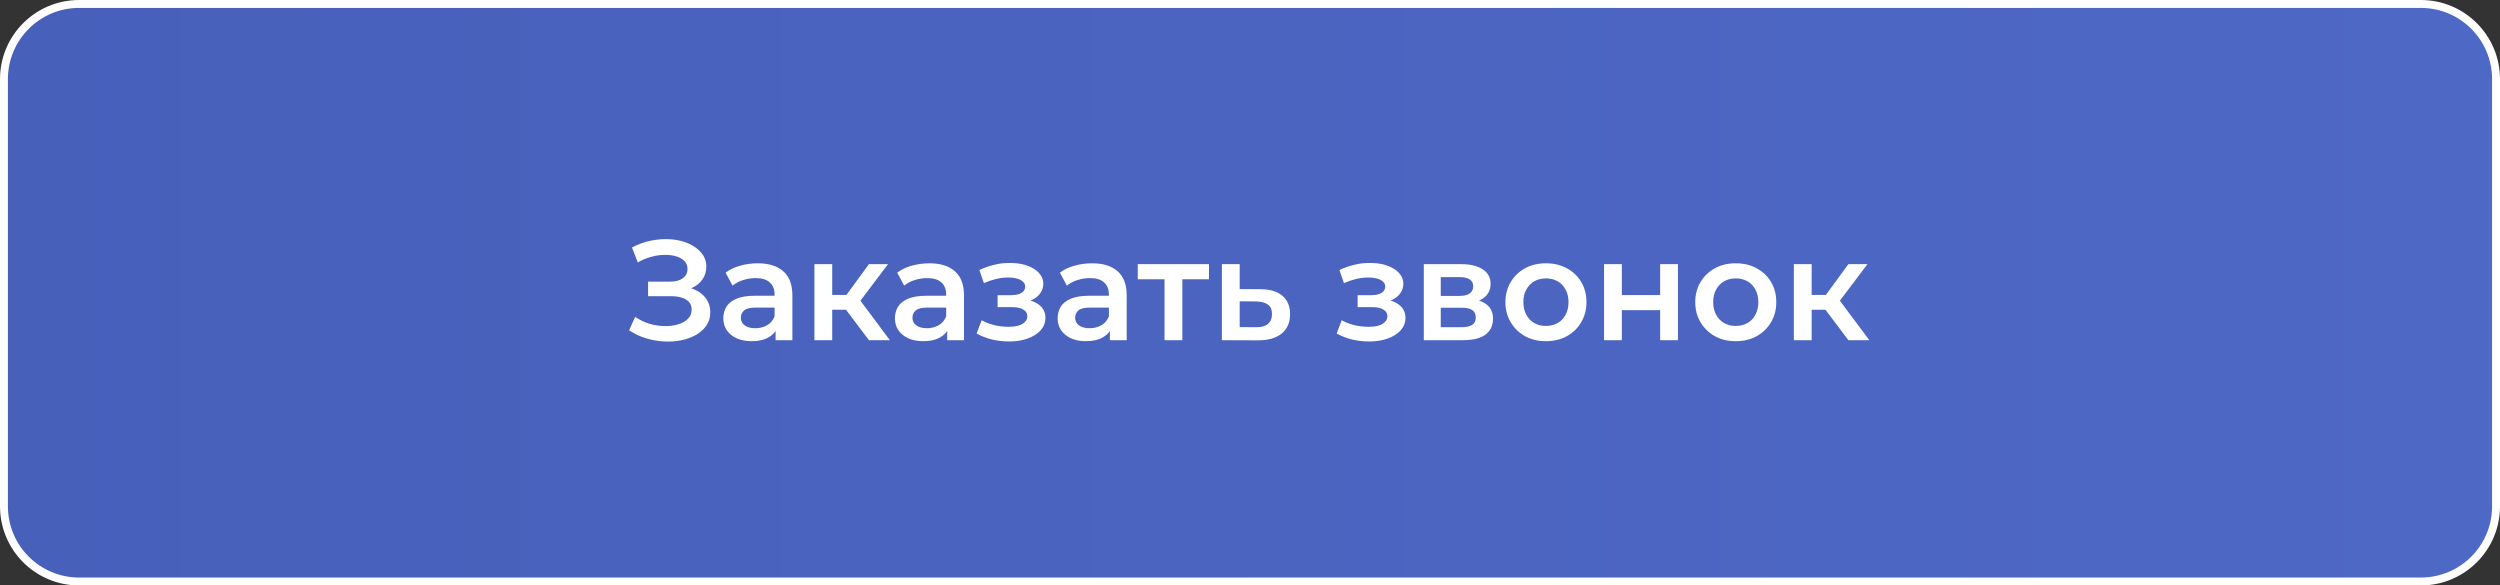 <?xml version="1.0" encoding="UTF-8"?> <svg xmlns="http://www.w3.org/2000/svg" width="316" height="74" viewBox="0 0 316 74" fill="none"><rect x="0" y="0" width="316" height="74" fill="#333333" stroke="none"/><g clip-path="url(#clip0_2042_16)"><path d="M10 0.5H306C311.247 0.5 315.5 4.753 315.5 10V64C315.5 69.247 311.247 73.5 306 73.5H10C4.753 73.5 0.5 69.247 0.5 64V10C0.5 4.753 4.753 0.5 10 0.5Z" fill="url(#paint0_linear_2042_16)" stroke="white"></path><path d="M79.522 41.758L80.278 40.048C80.818 40.42 81.406 40.708 82.042 40.912C82.69 41.104 83.332 41.206 83.968 41.218C84.604 41.23 85.18 41.158 85.696 41.002C86.224 40.846 86.644 40.612 86.956 40.3C87.268 39.988 87.424 39.598 87.424 39.13C87.424 38.566 87.19 38.146 86.722 37.87C86.266 37.582 85.642 37.438 84.85 37.438H81.916V35.602H84.67C85.378 35.602 85.924 35.458 86.308 35.17C86.704 34.882 86.902 34.492 86.902 34C86.902 33.592 86.77 33.256 86.506 32.992C86.254 32.728 85.906 32.53 85.462 32.398C85.03 32.266 84.538 32.206 83.986 32.218C83.446 32.218 82.882 32.302 82.294 32.47C81.706 32.626 81.148 32.86 80.62 33.172L79.882 31.282C80.674 30.862 81.502 30.568 82.366 30.4C83.242 30.232 84.088 30.184 84.904 30.256C85.72 30.328 86.452 30.514 87.1 30.814C87.76 31.114 88.288 31.51 88.684 32.002C89.08 32.482 89.278 33.052 89.278 33.712C89.278 34.312 89.116 34.846 88.792 35.314C88.48 35.77 88.048 36.124 87.496 36.376C86.944 36.628 86.302 36.754 85.57 36.754L85.66 36.178C86.488 36.178 87.208 36.322 87.82 36.61C88.444 36.886 88.924 37.27 89.26 37.762C89.608 38.254 89.782 38.824 89.782 39.472C89.782 40.084 89.626 40.63 89.314 41.11C89.002 41.578 88.576 41.974 88.036 42.298C87.496 42.61 86.878 42.844 86.182 43C85.486 43.144 84.754 43.198 83.986 43.162C83.218 43.126 82.45 42.994 81.682 42.766C80.926 42.538 80.206 42.202 79.522 41.758ZM98.034 43V41.056L97.907 40.642V37.24C97.907 36.58 97.71 36.07 97.314 35.71C96.918 35.338 96.317 35.152 95.513 35.152C94.974 35.152 94.439 35.236 93.912 35.404C93.395 35.572 92.957 35.806 92.597 36.106L91.716 34.468C92.231 34.072 92.844 33.778 93.552 33.586C94.272 33.382 95.016 33.28 95.784 33.28C97.175 33.28 98.249 33.616 99.005 34.288C99.773 34.948 100.157 35.974 100.157 37.366V43H98.034ZM95.01 43.126C94.29 43.126 93.659 43.006 93.12 42.766C92.579 42.514 92.159 42.172 91.859 41.74C91.572 41.296 91.427 40.798 91.427 40.246C91.427 39.706 91.553 39.22 91.805 38.788C92.07 38.356 92.496 38.014 93.084 37.762C93.671 37.51 94.451 37.384 95.424 37.384H98.213V38.878H95.585C94.817 38.878 94.302 39.004 94.037 39.256C93.773 39.496 93.641 39.796 93.641 40.156C93.641 40.564 93.803 40.888 94.127 41.128C94.451 41.368 94.901 41.488 95.478 41.488C96.029 41.488 96.522 41.362 96.954 41.11C97.397 40.858 97.716 40.486 97.907 39.994L98.285 41.344C98.07 41.908 97.68 42.346 97.115 42.658C96.564 42.97 95.862 43.126 95.01 43.126ZM109.836 43L106.362 38.392L108.198 37.258L112.482 43H109.836ZM102.942 43V33.388H105.192V43H102.942ZM104.526 39.148V37.276H107.784V39.148H104.526ZM108.414 38.464L106.308 38.212L109.836 33.388H112.248L108.414 38.464ZM119.725 43V41.056L119.599 40.642V37.24C119.599 36.58 119.401 36.07 119.005 35.71C118.609 35.338 118.009 35.152 117.205 35.152C116.665 35.152 116.131 35.236 115.603 35.404C115.087 35.572 114.649 35.806 114.289 36.106L113.407 34.468C113.923 34.072 114.535 33.778 115.243 33.586C115.963 33.382 116.707 33.28 117.475 33.28C118.867 33.28 119.941 33.616 120.697 34.288C121.465 34.948 121.849 35.974 121.849 37.366V43H119.725ZM116.701 43.126C115.981 43.126 115.351 43.006 114.811 42.766C114.271 42.514 113.851 42.172 113.551 41.74C113.263 41.296 113.119 40.798 113.119 40.246C113.119 39.706 113.245 39.22 113.497 38.788C113.761 38.356 114.187 38.014 114.775 37.762C115.363 37.51 116.143 37.384 117.115 37.384H119.905V38.878H117.277C116.509 38.878 115.993 39.004 115.729 39.256C115.465 39.496 115.333 39.796 115.333 40.156C115.333 40.564 115.495 40.888 115.819 41.128C116.143 41.368 116.593 41.488 117.169 41.488C117.721 41.488 118.213 41.362 118.645 41.11C119.089 40.858 119.407 40.486 119.599 39.994L119.977 41.344C119.761 41.908 119.371 42.346 118.807 42.658C118.255 42.97 117.553 43.126 116.701 43.126ZM127.552 43.162C126.82 43.162 126.094 43.078 125.374 42.91C124.666 42.73 124.024 42.478 123.448 42.154L124.078 40.48C124.546 40.744 125.074 40.948 125.662 41.092C126.25 41.236 126.838 41.308 127.426 41.308C127.93 41.308 128.362 41.26 128.722 41.164C129.082 41.056 129.358 40.9 129.55 40.696C129.754 40.492 129.856 40.258 129.856 39.994C129.856 39.61 129.688 39.322 129.352 39.13C129.028 38.926 128.56 38.824 127.948 38.824H126.094V37.312H127.768C128.152 37.312 128.476 37.27 128.74 37.186C129.016 37.102 129.226 36.976 129.37 36.808C129.514 36.64 129.586 36.442 129.586 36.214C129.586 35.986 129.496 35.788 129.316 35.62C129.148 35.44 128.902 35.308 128.578 35.224C128.254 35.128 127.864 35.08 127.408 35.08C126.928 35.08 126.43 35.14 125.914 35.26C125.41 35.38 124.894 35.554 124.366 35.782L123.79 34.126C124.402 33.85 124.996 33.64 125.572 33.496C126.16 33.34 126.742 33.256 127.318 33.244C128.194 33.208 128.974 33.298 129.658 33.514C130.342 33.73 130.882 34.042 131.278 34.45C131.674 34.858 131.872 35.338 131.872 35.89C131.872 36.346 131.728 36.76 131.44 37.132C131.164 37.492 130.78 37.774 130.288 37.978C129.808 38.182 129.256 38.284 128.632 38.284L128.704 37.798C129.772 37.798 130.612 38.014 131.224 38.446C131.836 38.866 132.142 39.442 132.142 40.174C132.142 40.762 131.944 41.284 131.548 41.74C131.152 42.184 130.606 42.532 129.91 42.784C129.226 43.036 128.44 43.162 127.552 43.162ZM140.291 43V41.056L140.165 40.642V37.24C140.165 36.58 139.967 36.07 139.571 35.71C139.175 35.338 138.575 35.152 137.771 35.152C137.231 35.152 136.697 35.236 136.169 35.404C135.653 35.572 135.215 35.806 134.855 36.106L133.973 34.468C134.489 34.072 135.101 33.778 135.809 33.586C136.529 33.382 137.273 33.28 138.041 33.28C139.433 33.28 140.507 33.616 141.263 34.288C142.031 34.948 142.415 35.974 142.415 37.366V43H140.291ZM137.267 43.126C136.547 43.126 135.917 43.006 135.377 42.766C134.837 42.514 134.417 42.172 134.117 41.74C133.829 41.296 133.685 40.798 133.685 40.246C133.685 39.706 133.811 39.22 134.063 38.788C134.327 38.356 134.753 38.014 135.341 37.762C135.929 37.51 136.709 37.384 137.681 37.384H140.471V38.878H137.843C137.075 38.878 136.559 39.004 136.295 39.256C136.031 39.496 135.899 39.796 135.899 40.156C135.899 40.564 136.061 40.888 136.385 41.128C136.709 41.368 137.159 41.488 137.735 41.488C138.287 41.488 138.779 41.362 139.211 41.11C139.655 40.858 139.973 40.486 140.165 39.994L140.543 41.344C140.327 41.908 139.937 42.346 139.373 42.658C138.821 42.97 138.119 43.126 137.267 43.126ZM147.198 43V34.756L147.72 35.296H143.814V33.388H152.814V35.296H148.926L149.448 34.756V43H147.198ZM159.27 36.556C160.506 36.556 161.448 36.832 162.096 37.384C162.744 37.936 163.068 38.716 163.068 39.724C163.068 40.768 162.708 41.584 161.988 42.172C161.268 42.748 160.254 43.03 158.946 43.018L154.446 43V33.388H156.696V36.538L159.27 36.556ZM158.748 41.362C159.408 41.374 159.912 41.236 160.26 40.948C160.608 40.66 160.782 40.24 160.782 39.688C160.782 39.136 160.608 38.74 160.26 38.5C159.924 38.248 159.42 38.116 158.748 38.104L156.696 38.086V41.344L158.748 41.362ZM173.062 43.162C172.33 43.162 171.604 43.078 170.884 42.91C170.176 42.73 169.534 42.478 168.958 42.154L169.588 40.48C170.056 40.744 170.584 40.948 171.172 41.092C171.76 41.236 172.348 41.308 172.936 41.308C173.44 41.308 173.872 41.26 174.232 41.164C174.592 41.056 174.868 40.9 175.06 40.696C175.264 40.492 175.366 40.258 175.366 39.994C175.366 39.61 175.198 39.322 174.862 39.13C174.538 38.926 174.07 38.824 173.458 38.824H171.604V37.312H173.278C173.662 37.312 173.986 37.27 174.25 37.186C174.526 37.102 174.736 36.976 174.88 36.808C175.024 36.64 175.096 36.442 175.096 36.214C175.096 35.986 175.006 35.788 174.826 35.62C174.658 35.44 174.412 35.308 174.088 35.224C173.764 35.128 173.374 35.08 172.918 35.08C172.438 35.08 171.94 35.14 171.424 35.26C170.92 35.38 170.404 35.554 169.876 35.782L169.3 34.126C169.912 33.85 170.506 33.64 171.082 33.496C171.67 33.34 172.252 33.256 172.828 33.244C173.704 33.208 174.484 33.298 175.168 33.514C175.852 33.73 176.392 34.042 176.788 34.45C177.184 34.858 177.382 35.338 177.382 35.89C177.382 36.346 177.238 36.76 176.95 37.132C176.674 37.492 176.29 37.774 175.798 37.978C175.318 38.182 174.766 38.284 174.142 38.284L174.214 37.798C175.282 37.798 176.122 38.014 176.734 38.446C177.346 38.866 177.652 39.442 177.652 40.174C177.652 40.762 177.454 41.284 177.058 41.74C176.662 42.184 176.116 42.532 175.42 42.784C174.736 43.036 173.95 43.162 173.062 43.162ZM179.969 43V33.388H184.667C185.831 33.388 186.743 33.604 187.403 34.036C188.075 34.468 188.411 35.08 188.411 35.872C188.411 36.652 188.099 37.264 187.475 37.708C186.851 38.14 186.023 38.356 184.991 38.356L185.261 37.798C186.425 37.798 187.289 38.014 187.853 38.446C188.429 38.866 188.717 39.484 188.717 40.3C188.717 41.152 188.399 41.818 187.763 42.298C187.127 42.766 186.161 43 184.865 43H179.969ZM182.111 41.362H184.685C185.297 41.362 185.759 41.266 186.071 41.074C186.383 40.87 186.539 40.564 186.539 40.156C186.539 39.724 186.395 39.406 186.107 39.202C185.819 38.998 185.369 38.896 184.757 38.896H182.111V41.362ZM182.111 37.402H184.469C185.045 37.402 185.477 37.3 185.765 37.096C186.065 36.88 186.215 36.58 186.215 36.196C186.215 35.8 186.065 35.506 185.765 35.314C185.477 35.122 185.045 35.026 184.469 35.026H182.111V37.402ZM195.398 43.126C194.414 43.126 193.538 42.916 192.77 42.496C192.002 42.064 191.396 41.476 190.952 40.732C190.508 39.988 190.286 39.142 190.286 38.194C190.286 37.234 190.508 36.388 190.952 35.656C191.396 34.912 192.002 34.33 192.77 33.91C193.538 33.49 194.414 33.28 195.398 33.28C196.394 33.28 197.276 33.49 198.044 33.91C198.824 34.33 199.43 34.906 199.862 35.638C200.306 36.37 200.528 37.222 200.528 38.194C200.528 39.142 200.306 39.988 199.862 40.732C199.43 41.476 198.824 42.064 198.044 42.496C197.276 42.916 196.394 43.126 195.398 43.126ZM195.398 41.2C195.95 41.2 196.442 41.08 196.874 40.84C197.306 40.6 197.642 40.252 197.882 39.796C198.134 39.34 198.26 38.806 198.26 38.194C198.26 37.57 198.134 37.036 197.882 36.592C197.642 36.136 197.306 35.788 196.874 35.548C196.442 35.308 195.956 35.188 195.416 35.188C194.864 35.188 194.372 35.308 193.94 35.548C193.52 35.788 193.184 36.136 192.932 36.592C192.68 37.036 192.554 37.57 192.554 38.194C192.554 38.806 192.68 39.34 192.932 39.796C193.184 40.252 193.52 40.6 193.94 40.84C194.372 41.08 194.858 41.2 195.398 41.2ZM202.75 43V33.388H205V37.294H209.842V33.388H212.092V43H209.842V39.202H205V43H202.75ZM219.392 43.126C218.408 43.126 217.532 42.916 216.764 42.496C215.996 42.064 215.39 41.476 214.946 40.732C214.502 39.988 214.28 39.142 214.28 38.194C214.28 37.234 214.502 36.388 214.946 35.656C215.39 34.912 215.996 34.33 216.764 33.91C217.532 33.49 218.408 33.28 219.392 33.28C220.388 33.28 221.27 33.49 222.038 33.91C222.818 34.33 223.424 34.906 223.856 35.638C224.3 36.37 224.522 37.222 224.522 38.194C224.522 39.142 224.3 39.988 223.856 40.732C223.424 41.476 222.818 42.064 222.038 42.496C221.27 42.916 220.388 43.126 219.392 43.126ZM219.392 41.2C219.944 41.2 220.436 41.08 220.868 40.84C221.3 40.6 221.636 40.252 221.876 39.796C222.128 39.34 222.254 38.806 222.254 38.194C222.254 37.57 222.128 37.036 221.876 36.592C221.636 36.136 221.3 35.788 220.868 35.548C220.436 35.308 219.95 35.188 219.41 35.188C218.858 35.188 218.366 35.308 217.934 35.548C217.514 35.788 217.178 36.136 216.926 36.592C216.674 37.036 216.548 37.57 216.548 38.194C216.548 38.806 216.674 39.34 216.926 39.796C217.178 40.252 217.514 40.6 217.934 40.84C218.366 41.08 218.852 41.2 219.392 41.2ZM233.638 43L230.164 38.392L232 37.258L236.284 43H233.638ZM226.744 43V33.388H228.994V43H226.744ZM228.328 39.148V37.276H231.586V39.148H228.328ZM232.216 38.464L230.11 38.212L233.638 33.388H236.05L232.216 38.464Z" fill="white"></path></g><defs><linearGradient id="paint0_linear_2042_16" x1="-1.17719e-06" y1="37" x2="316" y2="37" gradientUnits="userSpaceOnUse"><stop stop-color="#4760BA"></stop><stop offset="1" stop-color="#4E68C6"></stop></linearGradient><clipPath id="clip0_2042_16"><rect width="316" height="74" fill="white"></rect></clipPath></defs></svg> 
